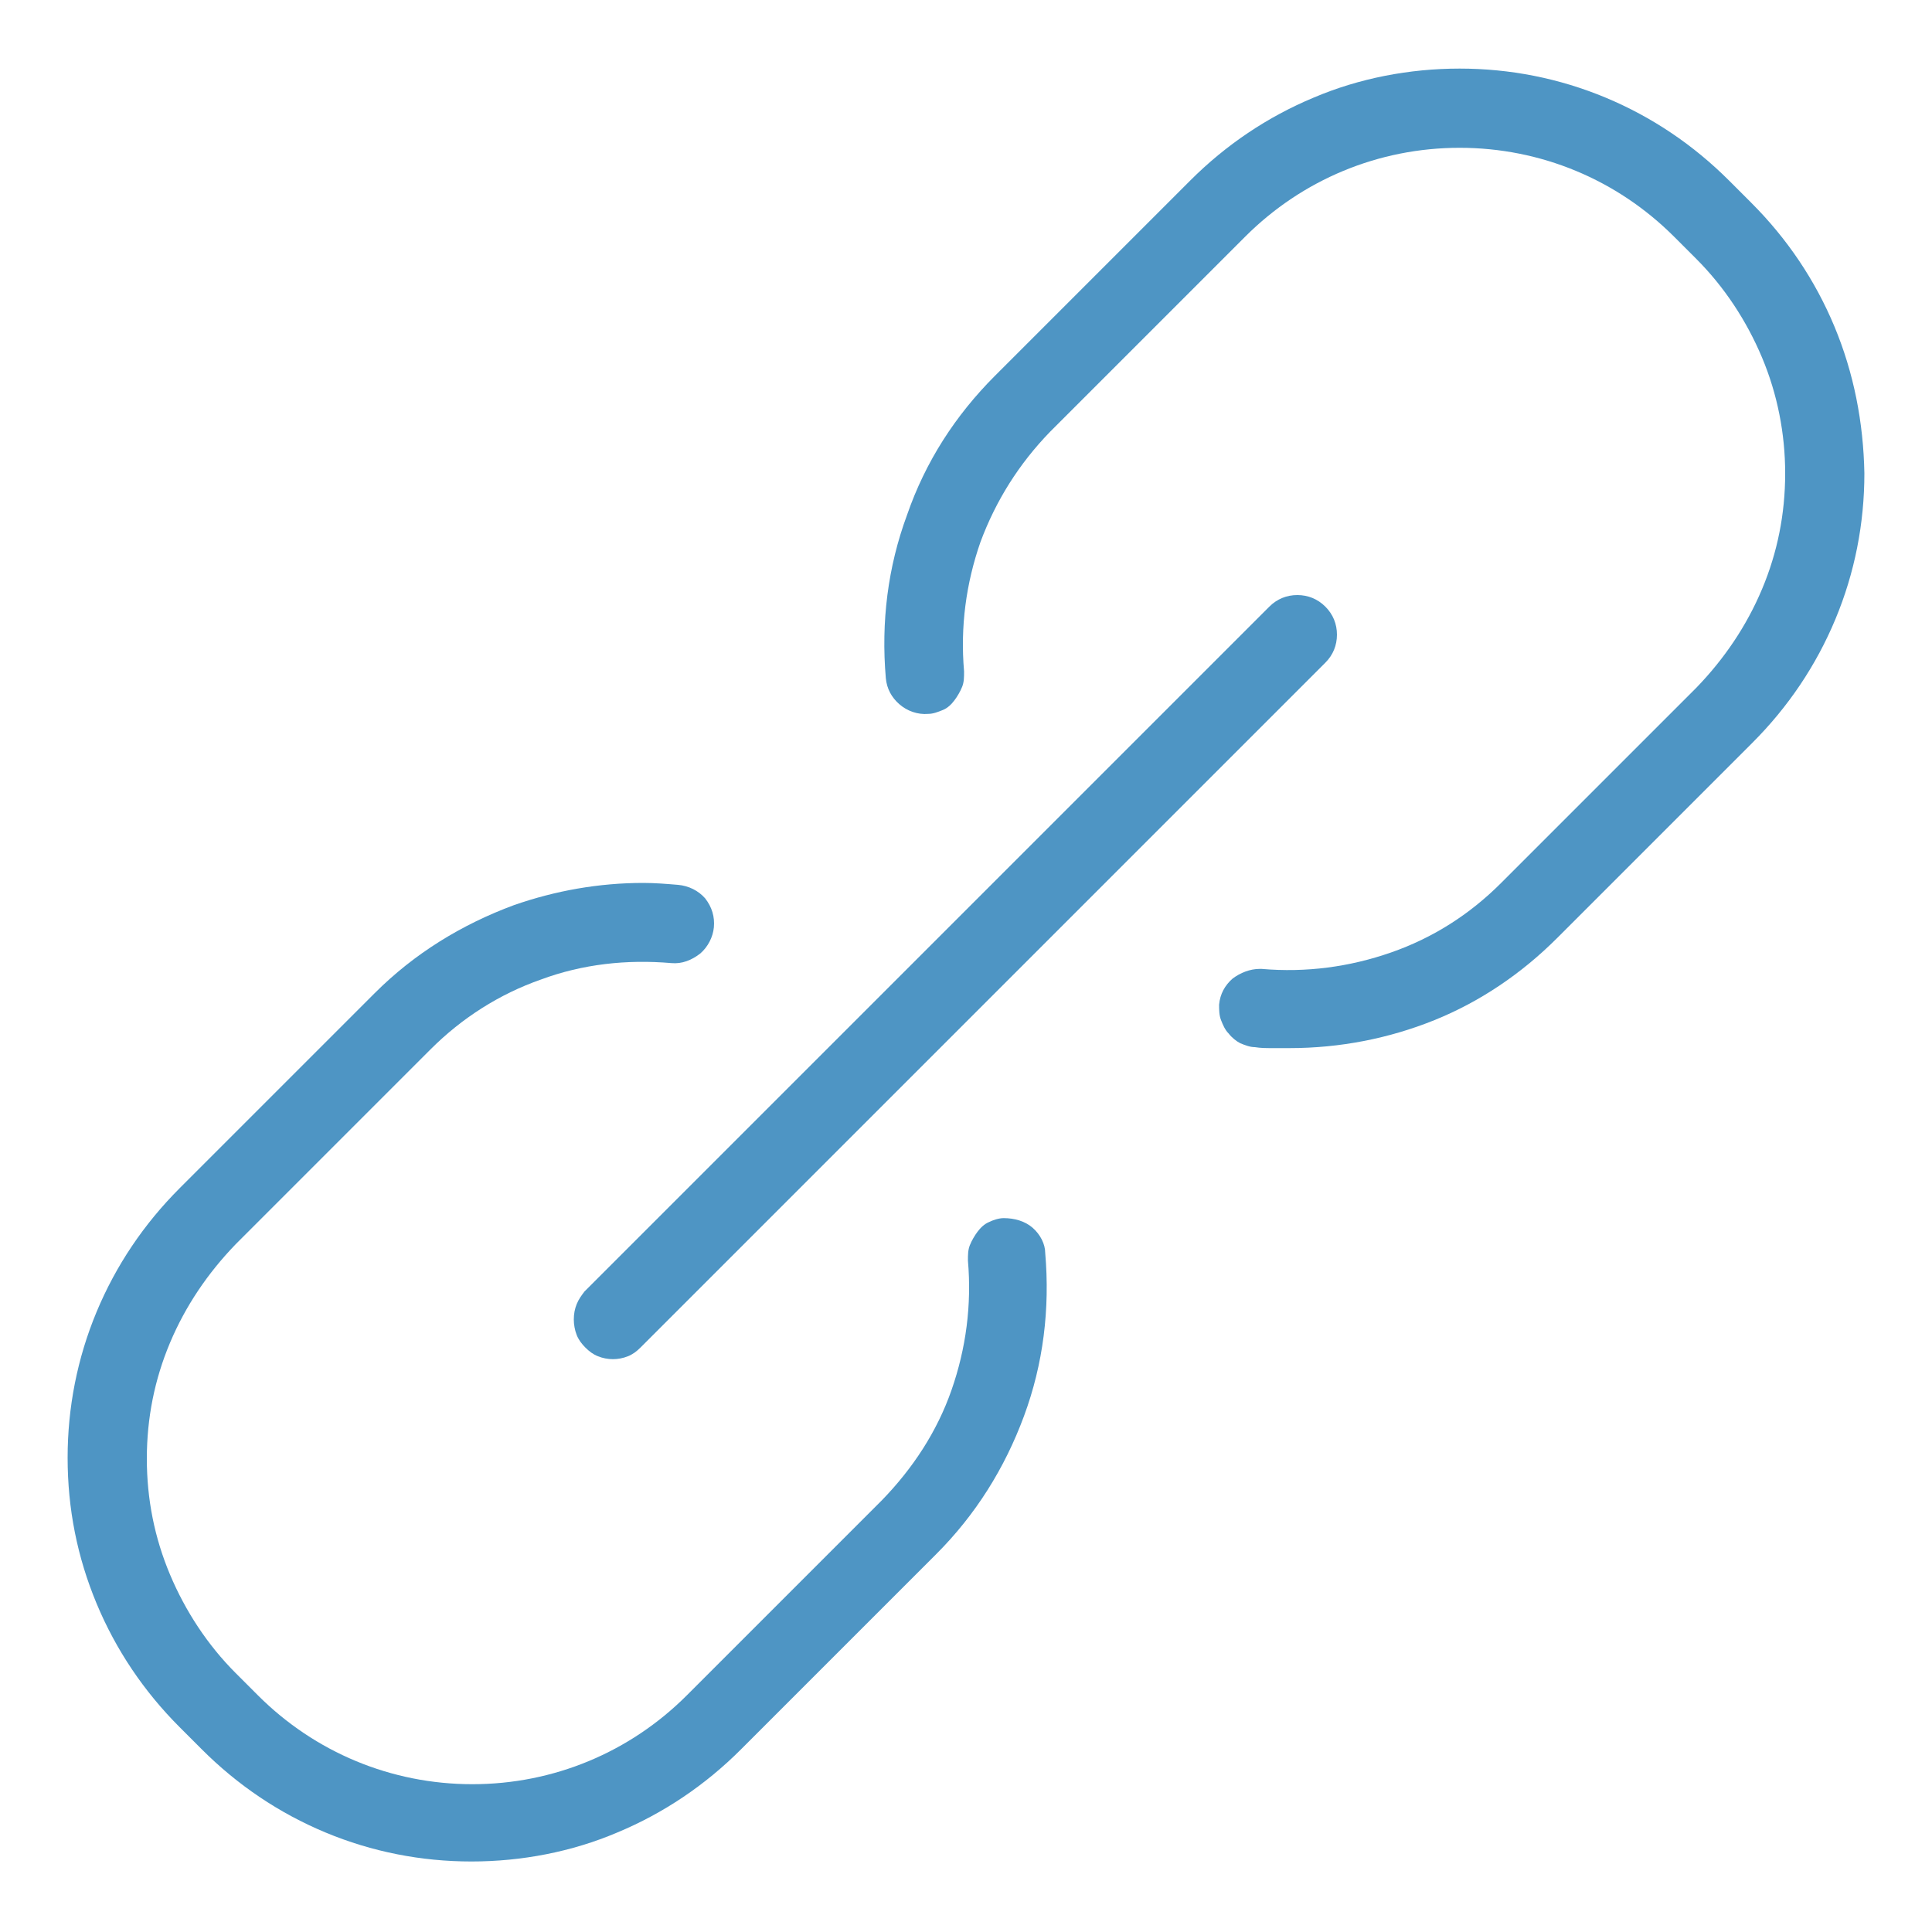 <?xml version="1.0" encoding="utf-8"?>
<!-- Generator: Adobe Illustrator 23.0.2, SVG Export Plug-In . SVG Version: 6.00 Build 0)  -->
<svg version="1.1" id="Layer_1" xmlns="http://www.w3.org/2000/svg" xmlns:xlink="http://www.w3.org/1999/xlink" x="0px" y="0px"
	 viewBox="0 0 200 200" style="enable-background:new 0 0 200 200;" xml:space="preserve">
<style type="text/css">
	.st0{fill:#4E95C4;}
</style>
<g>
	<path class="st0" d="M59.7,135c-0.2,0.5-0.3,1-0.3,1.6c0,0.5,0.1,1.1,0.3,1.6c0.2,0.5,0.5,0.9,0.9,1.3c0.4,0.4,0.8,0.7,1.3,0.9
		c1,0.4,2.1,0.4,3.1,0c0.5-0.2,0.9-0.5,1.3-0.9l70.9-70.9c0.8-0.8,1.2-1.8,1.2-2.9c0-1.1-0.4-2.1-1.2-2.9c-0.8-0.8-1.8-1.2-2.9-1.2
		c-1.1,0-2.1,0.4-2.9,1.2l-70.9,70.9C60.2,134.1,59.9,134.5,59.7,135z"/>
	<path class="st0" d="M189.9,33.8L189.9,33.8c-2-4.8-4.9-9.1-8.6-12.8l-2.3-2.3c-3.7-3.7-8-6.6-12.8-8.6c-4.8-2-9.9-3-15.1-3
		s-10.4,1-15.1,3c-4.8,2-9.1,4.9-12.8,8.6L103,38.9c-4.1,4.1-7.2,8.9-9.1,14.4c-2,5.4-2.7,11.1-2.2,16.9c0.1,1.1,0.6,2,1.4,2.7
		c0.8,0.7,1.9,1.1,3,1c0.5,0,1-0.2,1.5-0.4c0.5-0.2,0.9-0.6,1.2-1c0.3-0.4,0.6-0.9,0.8-1.4c0.2-0.5,0.2-1,0.2-1.6
		c-0.4-4.6,0.2-9.1,1.7-13.4c1.6-4.3,4-8.1,7.2-11.4l20.2-20.2c5.9-5.9,13.8-9.2,22.2-9.2c0,0,0,0,0,0c8.4,0,16.3,3.3,22.2,9.2
		l2.3,2.3c2.9,2.9,5.2,6.4,6.8,10.2c1.6,3.8,2.4,7.9,2.4,12c0,4.2-0.8,8.2-2.4,12c-1.6,3.8-3.9,7.2-6.8,10.2l-20.2,20.2
		c-3.3,3.3-7.1,5.7-11.4,7.2c-4.3,1.5-8.8,2.1-13.4,1.7c-0.1,0-0.1,0-0.2,0c-1,0-2,0.4-2.8,1c-0.8,0.7-1.3,1.6-1.4,2.7
		c0,0.5,0,1.1,0.2,1.6c0.2,0.5,0.4,1,0.8,1.4c0.3,0.4,0.8,0.8,1.2,1c0.5,0.2,1,0.4,1.5,0.4c0.6,0.1,1.2,0.1,1.8,0.1
		c0.6,0,1.2,0,1.8,0c5.2,0,10.3-1,15-2.9s9-4.8,12.7-8.5l20.2-20.2c3.7-3.7,6.6-8,8.6-12.8c2-4.8,3-9.9,3-15.1
		C192.9,43.7,191.9,38.6,189.9,33.8z"/>
	<path class="st0" d="M106.9,127.1L106.9,127.1c-0.8-0.7-1.9-1-3-1c-0.5,0-1.1,0.2-1.5,0.4c-0.5,0.2-0.9,0.6-1.2,1
		c-0.3,0.4-0.6,0.9-0.8,1.4c-0.2,0.5-0.2,1-0.2,1.6c0.4,4.6-0.2,9.1-1.7,13.4c-1.5,4.3-4,8.1-7.2,11.4l-20.2,20.2
		c-5.9,5.9-13.8,9.2-22.2,9.2c0,0,0,0,0,0c-8.4,0-16.3-3.3-22.2-9.2l-2.3-2.3c-2.9-2.9-5.2-6.4-6.8-10.2c-1.6-3.8-2.4-7.8-2.4-12
		c0-4.2,0.8-8.2,2.4-12c1.6-3.8,3.9-7.2,6.8-10.2l20.2-20.2c3.2-3.2,7.1-5.7,11.4-7.2c4.3-1.6,8.9-2.1,13.5-1.7c1.1,0.1,2.1-0.3,3-1
		c0.8-0.7,1.3-1.7,1.4-2.7c0.1-1.1-0.2-2.1-0.9-3c-0.7-0.8-1.7-1.3-2.8-1.4c-1.2-0.1-2.4-0.2-3.6-0.2c-4.6,0-9.1,0.8-13.4,2.3
		c-5.4,2-10.3,5-14.4,9.1l-20.2,20.2c-3.7,3.7-6.6,8-8.6,12.8c-2,4.8-3,9.9-3,15.1c0,5.3,1,10.3,3,15.1c2,4.8,4.9,9.1,8.6,12.8
		l2.3,2.3c3.7,3.7,8,6.6,12.8,8.6c4.8,2,9.9,3,15.1,3s10.4-1,15.1-3c4.8-2,9.1-4.9,12.8-8.6l20.2-20.2c4.1-4.1,7.1-8.9,9.1-14.3
		c2-5.4,2.7-11.1,2.2-16.9C108.2,128.8,107.7,127.8,106.9,127.1z"/>
</g>
</svg>
